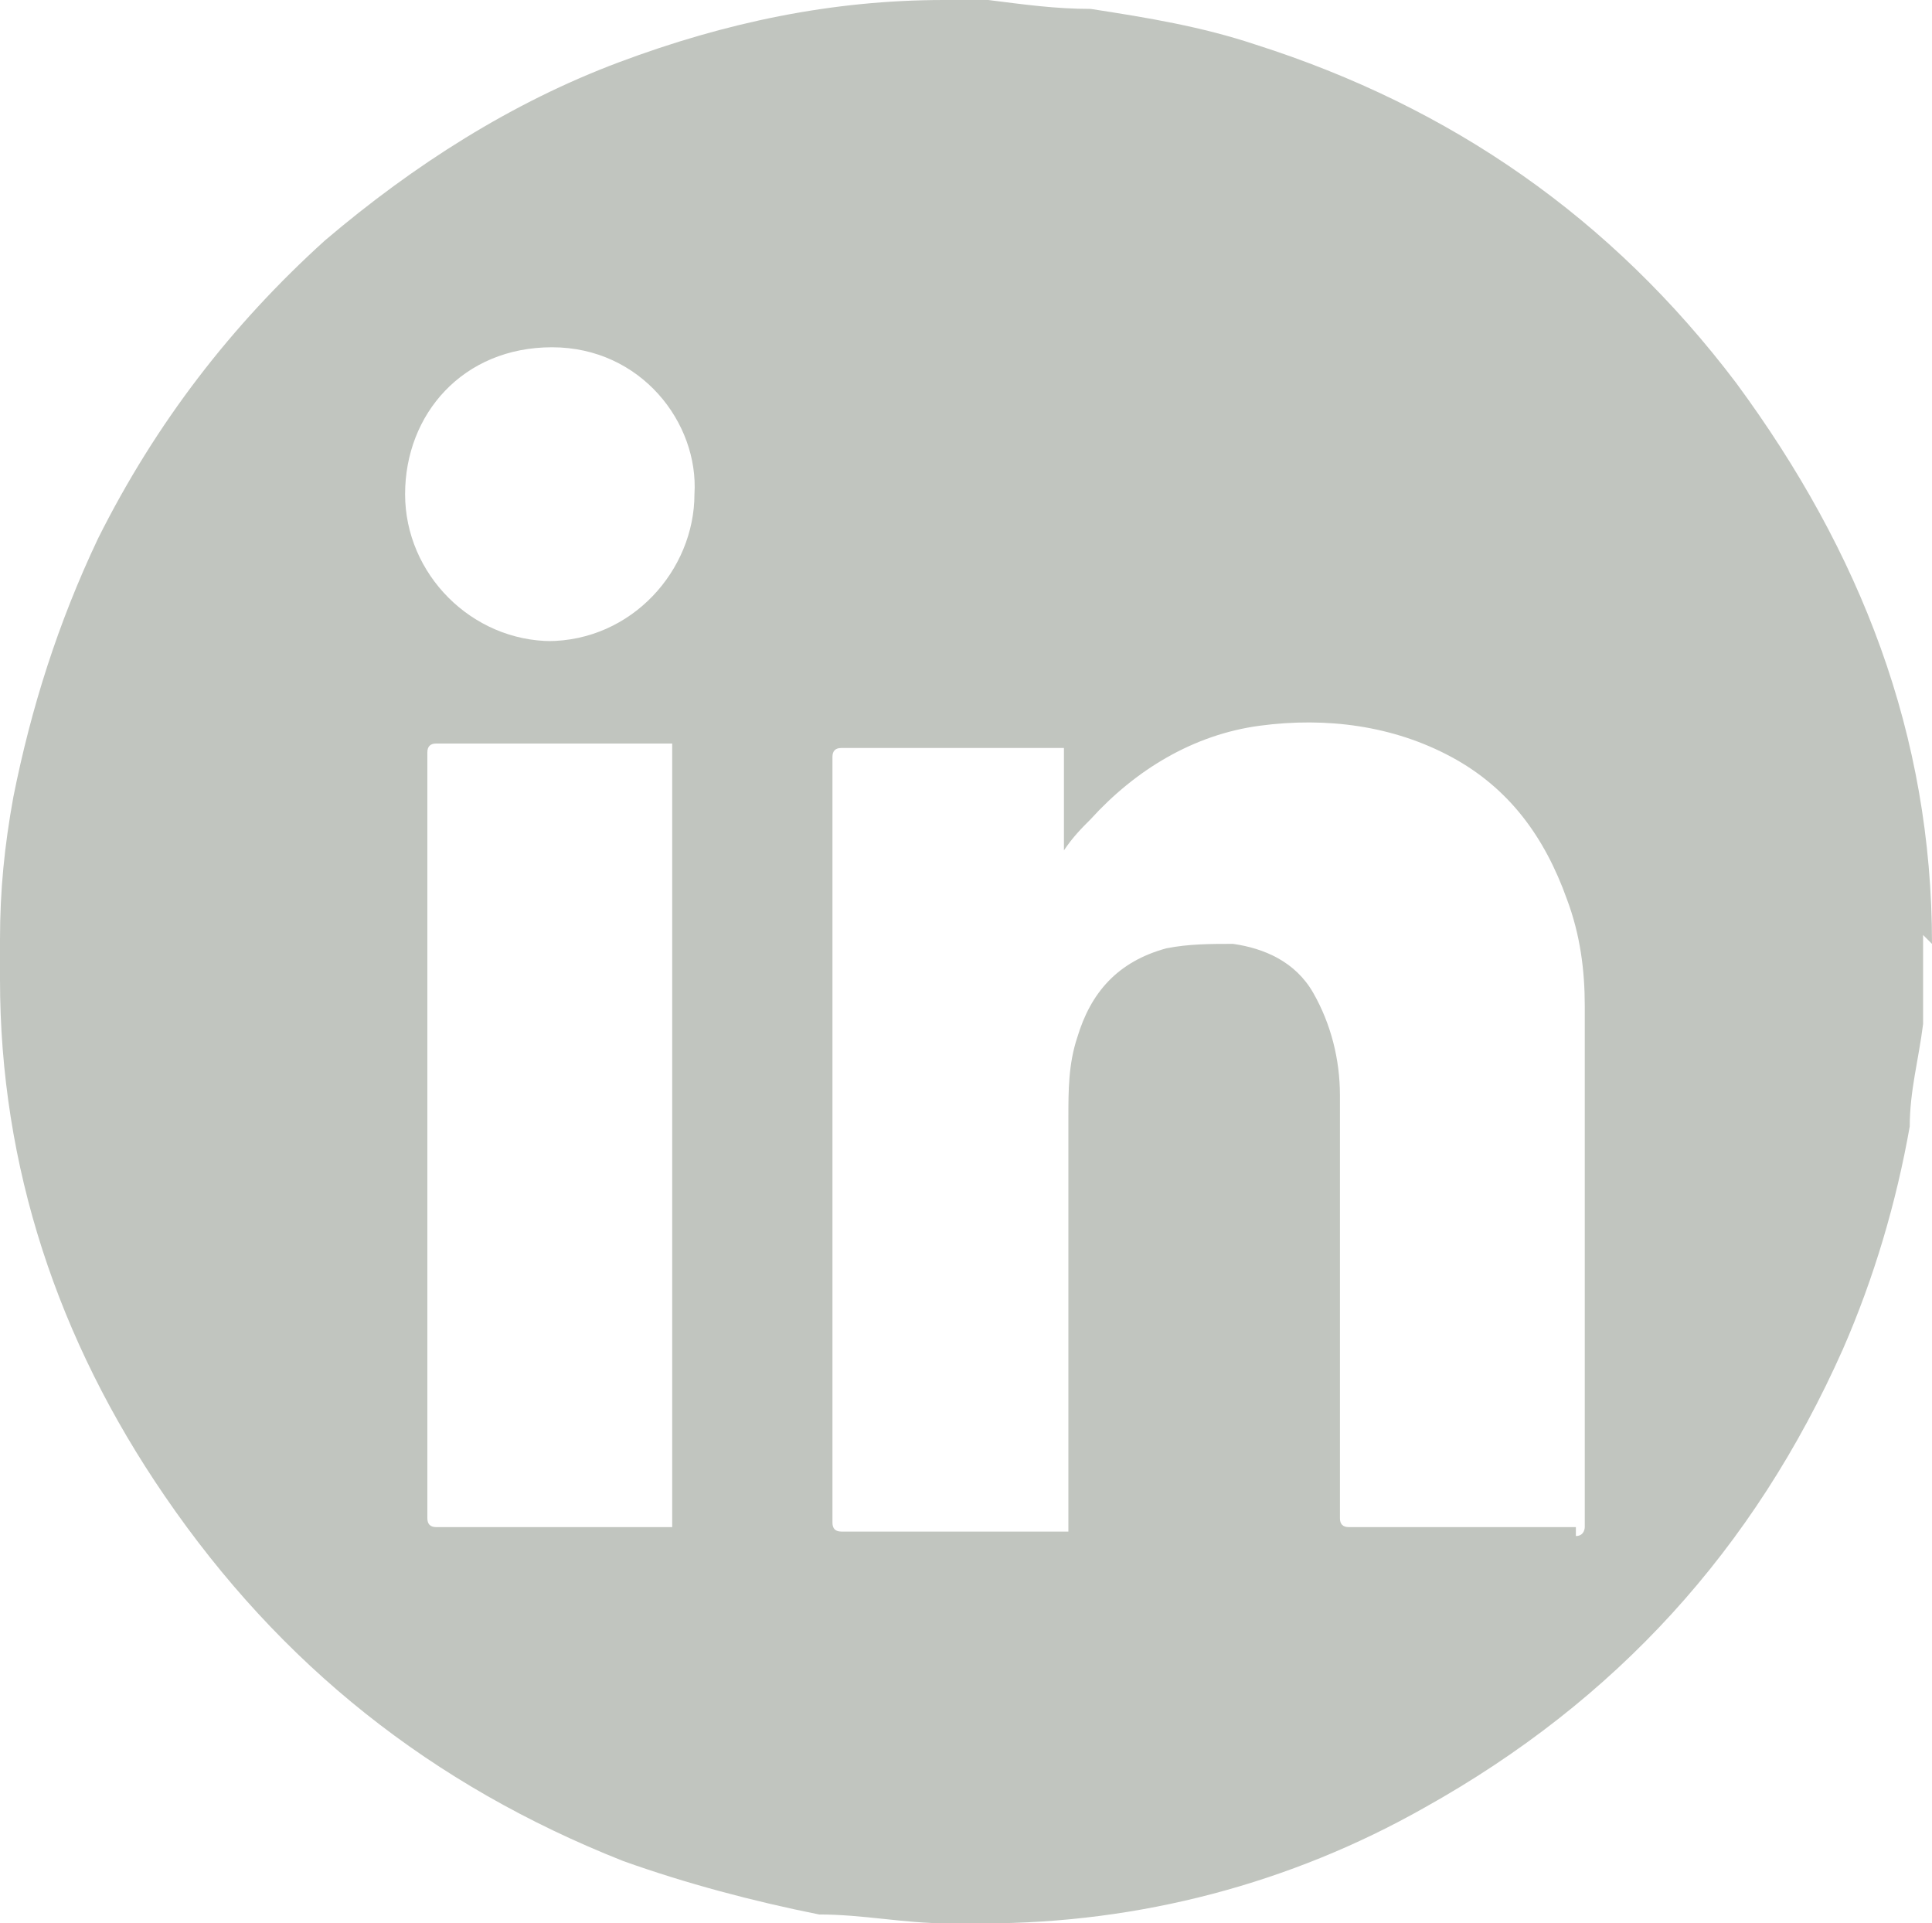 <?xml version="1.0" encoding="UTF-8"?> <svg xmlns="http://www.w3.org/2000/svg" version="1.1" viewBox="0 0 43.4 43.2"><defs><style> .cls-1 { fill: #c1c5bf; } </style></defs><g><g id="Layer_1"><g id="Layer_1-2" data-name="Layer_1"><path class="cls-1" d="M43.4,21.2c0-4.7-1.6-8.8-4.4-12.6-2.8-3.7-6.4-6.2-10.8-7.6-1.2-.4-2.4-.6-3.7-.8-.8,0-1.5-.1-2.3-.2h-1c-2.5,0-4.9.5-7.3,1.4s-4.6,2.3-6.6,4c-2.1,1.9-3.8,4.1-5.1,6.7-.9,1.9-1.5,3.8-1.9,5.8-.2,1.1-.3,2.1-.3,3.2v.9c0,4.2,1.3,8.1,3.7,11.6,2.6,3.8,6,6.5,10.3,8.2,1.4.5,2.9.9,4.4,1.2,1,0,1.9.2,2.9.2h.8c3.5,0,6.9-.9,9.9-2.6,4.3-2.4,7.4-5.8,9.4-10.3.7-1.6,1.2-3.3,1.5-5,0-.8.2-1.5.3-2.3v-2l.2.2ZM15.1,34.3h-5.3q-.2,0-.2-.2v-17.2q0-.2.2-.2h5.3v17.7h0ZM12.4,14.4c-1.8,0-3.3-1.5-3.3-3.3s1.3-3.3,3.3-3.3,3.3,1.7,3.2,3.3c0,1.7-1.4,3.3-3.3,3.3h.1ZM35.5,34.3h-5.2q-.2,0-.2-.2v-9.5c0-.8-.2-1.6-.6-2.3-.4-.7-1.1-1-1.8-1.1-.5,0-1,0-1.5.1-1.1.3-1.7,1-2,2-.2.6-.2,1.2-.2,1.8v9.3h-5.1q-.2,0-.2-.2v-17.2q0-.2.2-.2h5v2.3c.2-.3.4-.5.6-.7,1-1.1,2.3-1.9,3.8-2.1s3,0,4.3.7c1.3.7,2.1,1.8,2.6,3.2.3.8.4,1.6.4,2.4v11.7c0,0,0,.2-.2.2v-.2Z"></path></g></g></g></svg> 